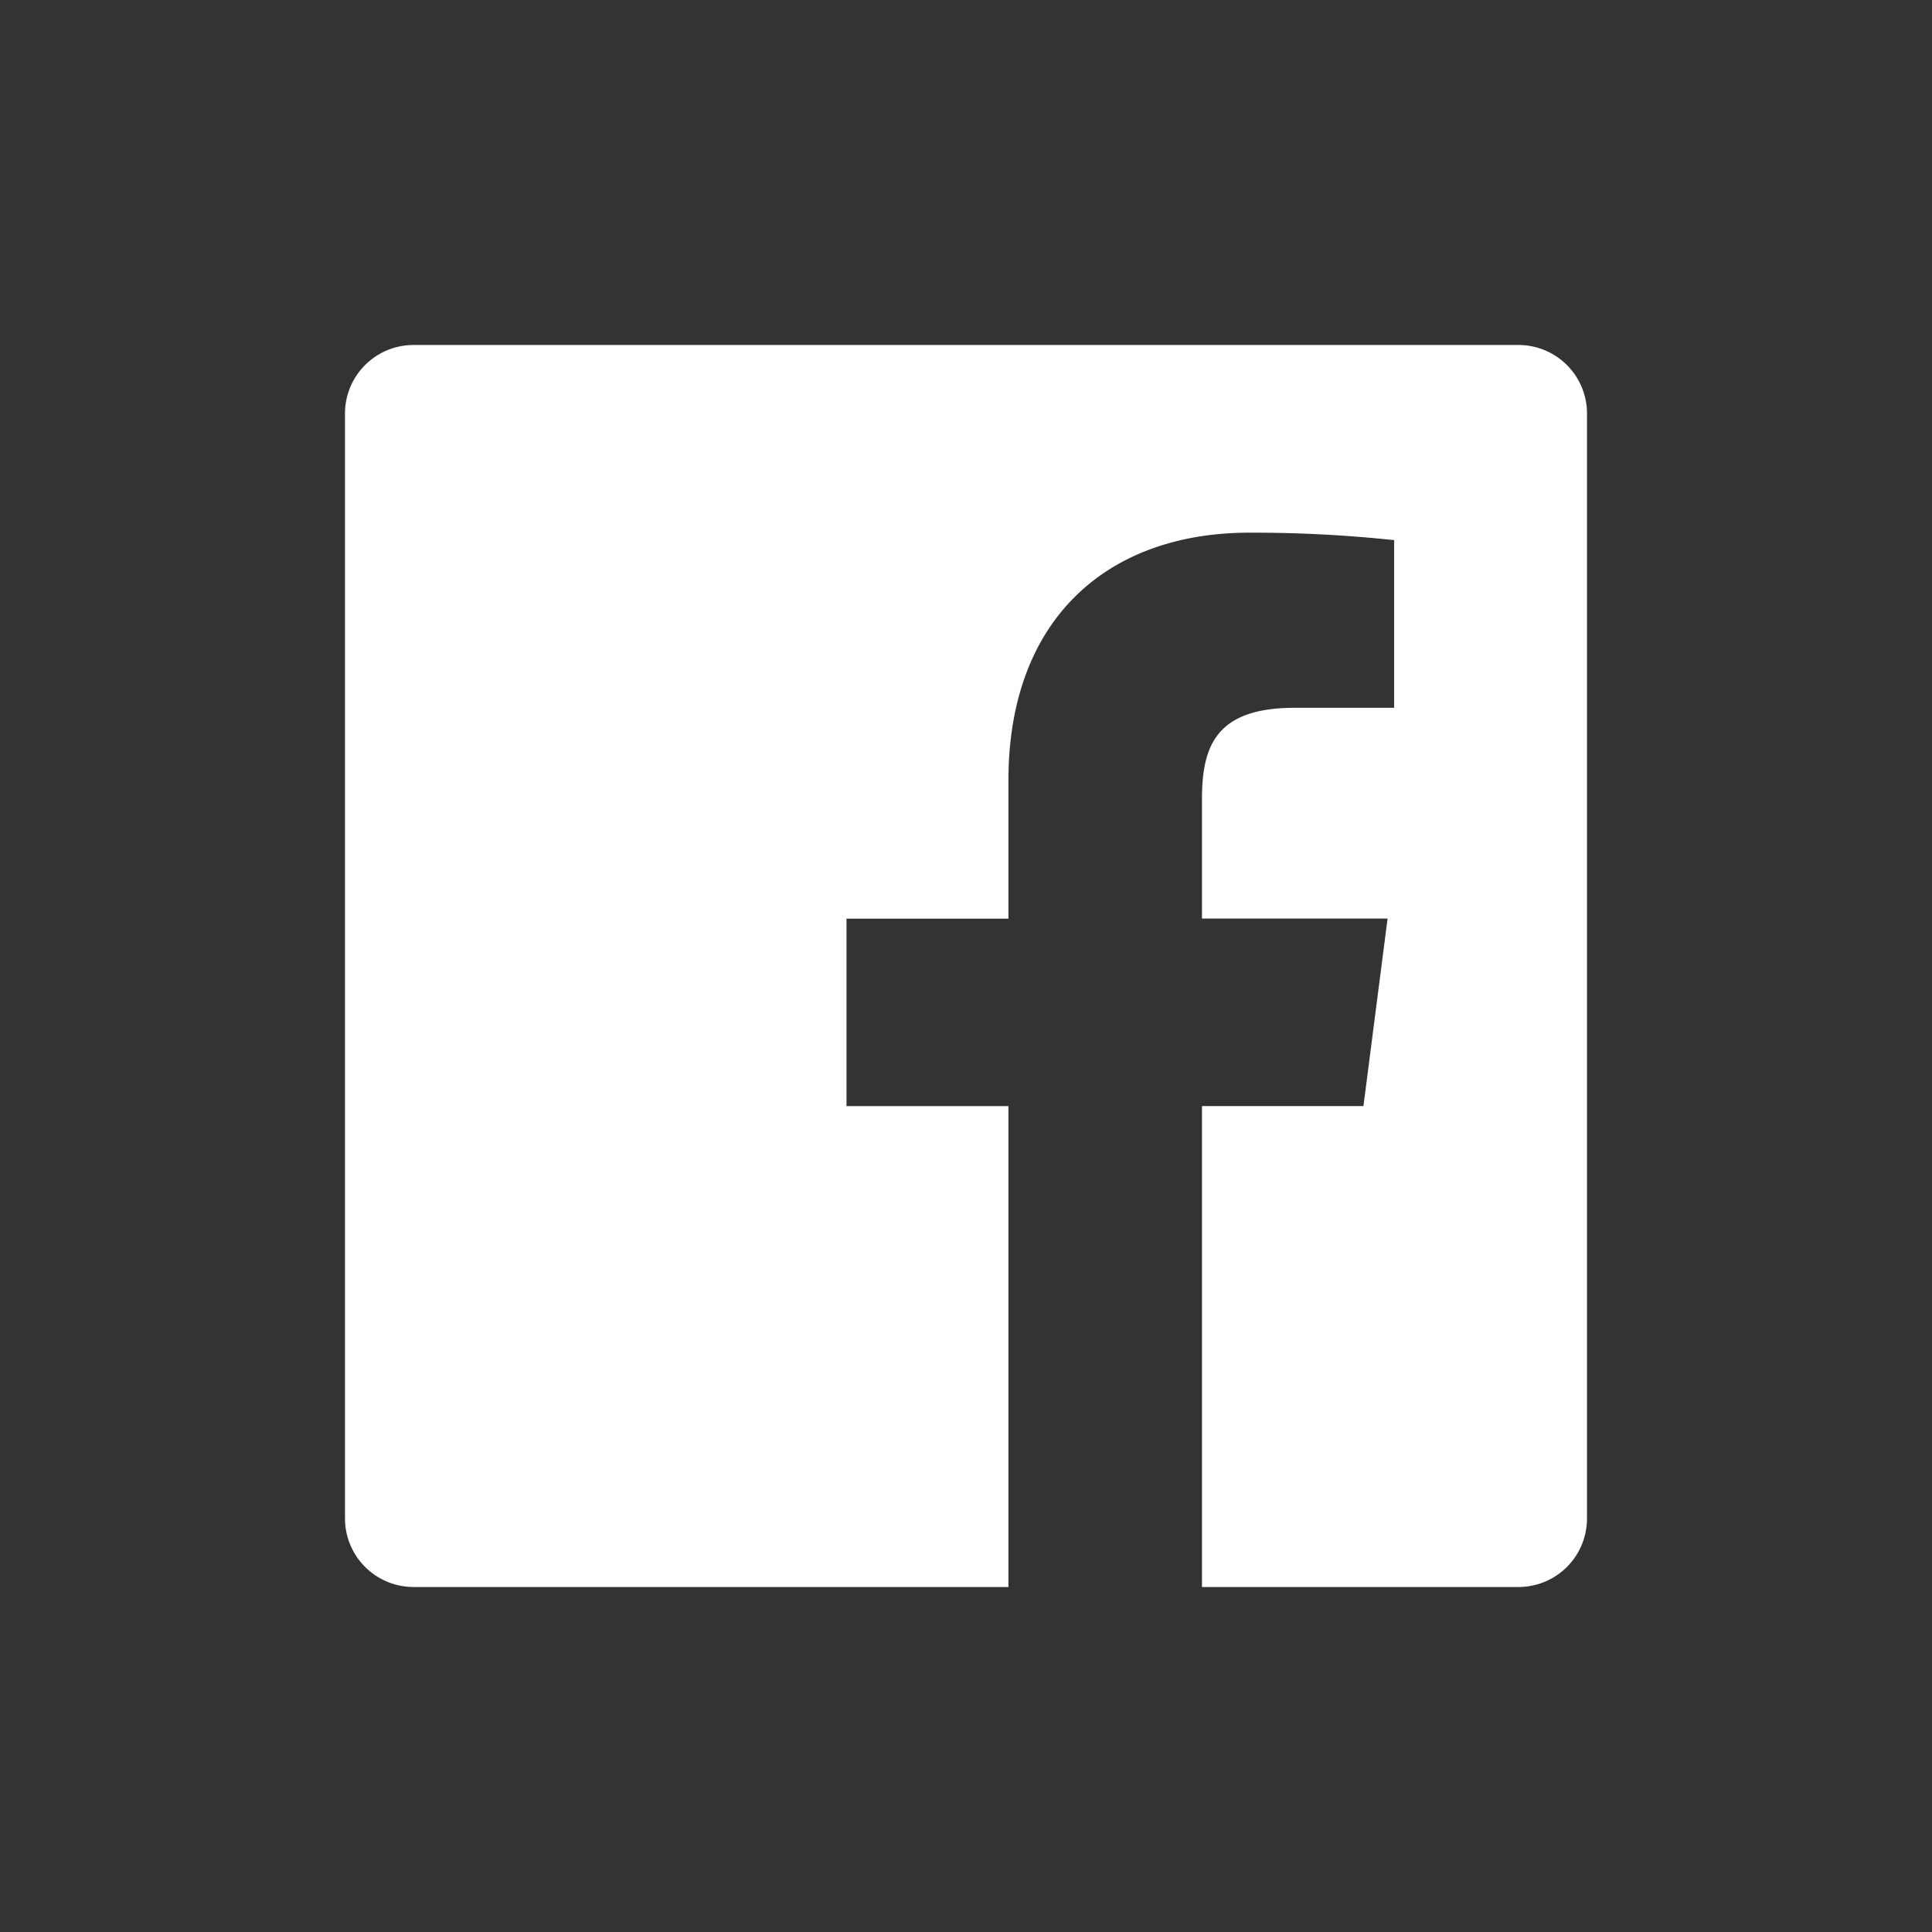 <svg xmlns="http://www.w3.org/2000/svg" width="28" height="28" fill="none"><rect width="100%" height="100%" fill="#333333" stroke="none"/><path fill="#fff" fill-rule="evenodd" d="M14.615 23H5.993A.994.994 0 0 1 5 22.006V5.994c0-.55.445-.994.994-.994h16.012c.55 0 .994.445.994.994v16.012a.993.993 0 0 1-.994.994H17.42v-6.97h2.34l.35-2.718h-2.69V11.58c0-.786.218-1.322 1.346-1.322h1.439v-2.43a19.231 19.231 0 0 0-2.097-.108c-2.074 0-3.493 1.266-3.493 3.59v2.004h-2.347v2.717h2.347V23Z" clip-rule="evenodd"/></svg>